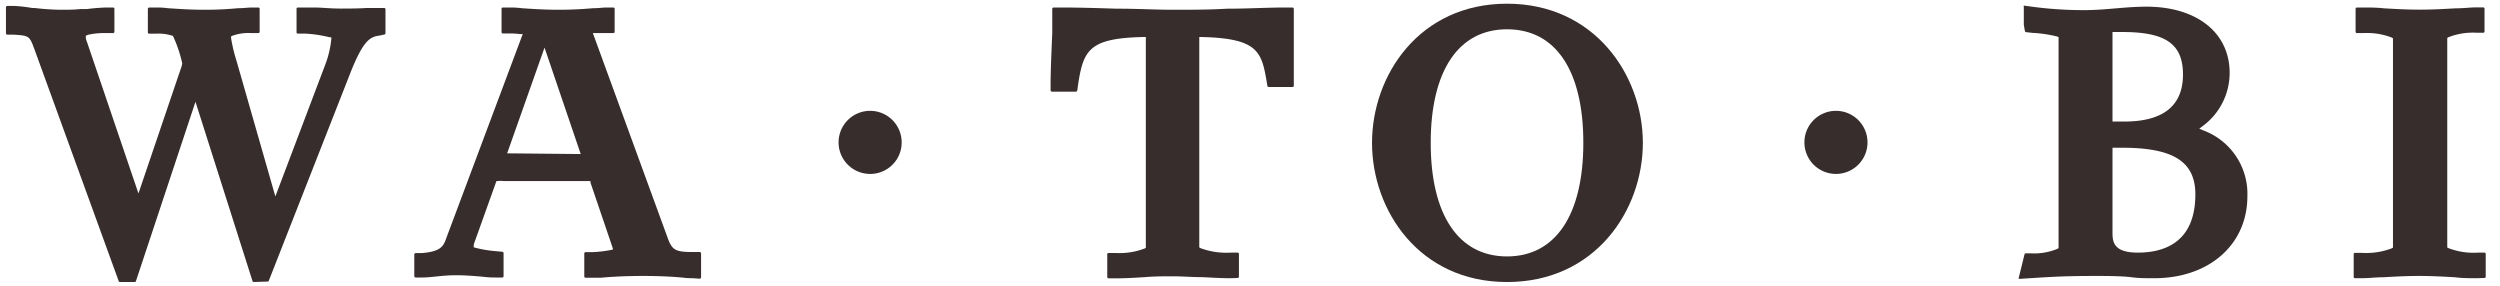 <svg id="レイヤー_1" data-name="レイヤー 1" xmlns="http://www.w3.org/2000/svg" width="210" height="24" viewBox="0 0 210 24"><defs><style>.cls-1{fill:#372d2d;}</style></defs><path class="cls-1" d="M21.32,23.69a.11.11,0,0,1-.11-.08L16.42,8.55l-5,15.06a.11.11,0,0,1-.11.08H10.08a.12.12,0,0,1-.11-.08L2.86,4.05C2.47,3,2.41,3,1.16,2.91l-.55,0A.12.12,0,0,1,.5,2.77V.62A.11.11,0,0,1,.61.5h.58a11.69,11.69,0,0,1,1.5.17l.2,0A20.91,20.91,0,0,0,5.06.82c.63,0,1.19,0,1.69-.06l.56,0A15.91,15.91,0,0,1,8.93.63H9.5a.11.11,0,0,1,.11.12V2.67a.11.11,0,0,1-.11.11H8.93a6.26,6.26,0,0,0-1.53.14L7.21,3l0,.19c0,.12.09.3.16.52l4.26,12.54L15.15,5.88a3.39,3.39,0,0,0,.16-.55h0v0A11,11,0,0,0,14.52,3l0,0-.05,0a3.66,3.66,0,0,0-1.36-.17h-.57a.11.11,0,0,1-.12-.11V.75a.12.12,0,0,1,.12-.12h.57c.21,0,.56,0,1,.06.78.05,1.83.13,3.09.13S19.33.75,20,.69c.46,0,.85-.06,1.13-.06h.57a.11.11,0,0,1,.11.12V2.67a.11.11,0,0,1-.11.11h-.57A4,4,0,0,0,19.53,3l-.12.06,0,.14a13.57,13.57,0,0,0,.46,1.92l3.26,11.38L27.28,5.54a8.37,8.37,0,0,0,.55-2.26V3.13l-.15,0a10.41,10.41,0,0,0-2.13-.31l-.54,0a.1.1,0,0,1-.1-.11V.75A.11.11,0,0,1,25,.63h.58l.85,0c.56,0,1.3.09,2.19.09S30.28.71,30.81.67l.88,0h.58a.11.11,0,0,1,.11.12v2a.12.12,0,0,1-.09.11L31.81,3C31,3.1,30.45,3.6,29.48,6l-6.9,17.58a.1.1,0,0,1-.1.07Z"/><path class="cls-1" d="M58.2,23.37c-.21,0-.46,0-.84-.05-.67-.06-1.69-.14-3.38-.14s-2.87.09-3.51.15l-.7,0h-.58a.11.11,0,0,1-.11-.12V21.3a.11.11,0,0,1,.1-.12l.55,0A9.93,9.93,0,0,0,51.3,21l.2-.05-.06-.2L49.6,15.34l0-.13H42.3a2.11,2.11,0,0,0-.51,0l-.09,0-1.79,5a2.08,2.08,0,0,0-.12.39l0,.17.17.05a10,10,0,0,0,1.72.28l.52.05a.12.12,0,0,1,.1.12v1.92a.11.11,0,0,1-.11.12h-.58c-.19,0-.56,0-1-.06-.68-.06-1.53-.13-2.26-.13s-1.24.06-1.77.11a10.31,10.31,0,0,1-1.09.08h-.57a.12.12,0,0,1-.12-.12V21.38a.13.13,0,0,1,.11-.12l.52,0c1.59-.13,1.82-.56,2.07-1.29L43.91,2.86l-.25,0a6.65,6.65,0,0,0-.84-.05h-.58a.11.11,0,0,1-.11-.11V.75a.11.11,0,0,1,.11-.12h.58c.21,0,.56,0,1,.06.79.05,1.84.13,3.1.13s2.19-.07,2.9-.13c.46,0,.85-.06,1.13-.06h.57a.11.11,0,0,1,.11.12V2.67a.11.11,0,0,1-.11.11h-.57c-.34,0-.65,0-.91,0l-.24,0L56.09,20c.37,1,.63,1.17,2.11,1.17h.57a.12.12,0,0,1,.12.12v2a.12.12,0,0,1-.12.12ZM42.6,12.88l6.18.06L45.74,4Z"/><path class="cls-1" d="M73.09,14.61A2.65,2.65,0,1,1,75.74,12,2.64,2.64,0,0,1,73.09,14.61Z"/><path class="cls-1" d="M103.39,23.37c-.82,0-1.63-.05-2.41-.09h-.06c-.8,0-1.6-.07-2.4-.07s-1.57,0-2.35.07h0c-.81.05-1.65.1-2.47.1h-.57a.12.12,0,0,1-.12-.12v-1.9a.11.11,0,0,1,.11-.11l.56,0a5.93,5.93,0,0,0,2.48-.38l.09-.05V3.11H96c-4.47.11-5,1.06-5.44,4l-.07.49a.12.12,0,0,1-.12.1h-2a.12.12,0,0,1-.12-.12V7c0-1,.09-3.1.14-4.22V2.61c0-.67,0-1.14,0-1.29V.75a.12.12,0,0,1,.12-.12h.57c1.57,0,3.17.05,4.71.1H94c1.51,0,3.07.09,4.57.09s3,0,4.51-.09h.11c1.61,0,3.23-.1,4.8-.1h.57a.12.12,0,0,1,.12.12v.57c0,.5,0,1.28,0,2.12V3.8c0,1,0,2.1,0,2.81v.58a.11.11,0,0,1-.11.12h-2a.12.12,0,0,1-.11-.1l-.08-.48c-.42-2.43-.8-3.51-5.44-3.62h-.2V20.78l.09.06a6.27,6.27,0,0,0,2.57.38l.56,0a.11.11,0,0,1,.11.11v1.9a.12.12,0,0,1-.12.12Z"/><path class="cls-1" d="M126.59,23.69c-7.36,0-11.34-6-11.34-11.69S119.23.31,126.59.31,138,6.33,138,12,134,23.69,126.59,23.69Zm0-21.23c-4.07,0-6.41,3.48-6.41,9.54s2.34,9.54,6.41,9.54S133,18.06,133,12,130.69,2.46,126.59,2.46Z"/><path class="cls-1" d="M154.22,14.61A2.65,2.65,0,1,1,156.87,12,2.65,2.65,0,0,1,154.22,14.61Z"/><path class="cls-1" d="M169.67,23.42a.13.13,0,0,1-.09,0,.14.14,0,0,1,0-.11l.48-1.95a.11.11,0,0,1,.11-.08l.43,0a5.07,5.07,0,0,0,2.23-.38l.09-.06V3.12l-.1-.05a11.22,11.22,0,0,0-2.11-.31l-.52-.06a.13.13,0,0,1-.1-.1L170,2.08V.57a.1.1,0,0,1,0-.09.11.11,0,0,1,.07,0l.67.09a32.39,32.39,0,0,0,4.41.28c.82,0,1.67-.07,2.49-.14s1.76-.15,2.65-.15c4.25,0,7,2.19,7,5.57A5.55,5.55,0,0,1,185,10.61l-.26.2.3.13a5.68,5.68,0,0,1,3.74,5.55c0,4.05-3.21,6.88-7.82,6.88-.73,0-1.3,0-1.9-.08s-1.57-.11-2.86-.11c-2.66,0-3.67.06-5.69.19l-.78.05Zm7.78-3.83c0,.79.16,1.63,2.13,1.63,2.2,0,4.83-.85,4.83-4.89,0-2.75-1.84-3.92-6.16-3.92h-.8Zm.83-16.9-.66,0h-.17v7.52h1c3.26,0,4.92-1.33,4.92-3.95S181.84,2.69,178.28,2.69Z"/><path class="cls-1" d="M208,23.37c-.53,0-1.17,0-1.79-.08h0c-.88-.05-1.88-.11-3-.11s-2.16.06-3,.11c-.64,0-1.28.08-1.81.08h-.58a.11.11,0,0,1-.11-.12v-1.9a.11.11,0,0,1,.11-.11l.56,0a6.06,6.06,0,0,0,2.53-.38l.1-.06V3.22l-.09-.06a5.7,5.7,0,0,0-2.39-.38l-.55,0a.11.11,0,0,1-.11-.11V.75a.11.11,0,0,1,.11-.12h.58c.5,0,1.08,0,1.7.07h0c.87.05,1.86.11,3,.11s2.11-.06,3-.11c.67,0,1.26-.08,1.76-.08h.57a.11.11,0,0,1,.11.12v1.9a.1.1,0,0,1-.11.11l-.55,0a5.63,5.63,0,0,0-2.38.38l-.09.06V20.79l.09.05a5.84,5.84,0,0,0,2.48.38l.55,0a.11.11,0,0,1,.11.11v1.9a.11.11,0,0,1-.11.12Z"/></svg>